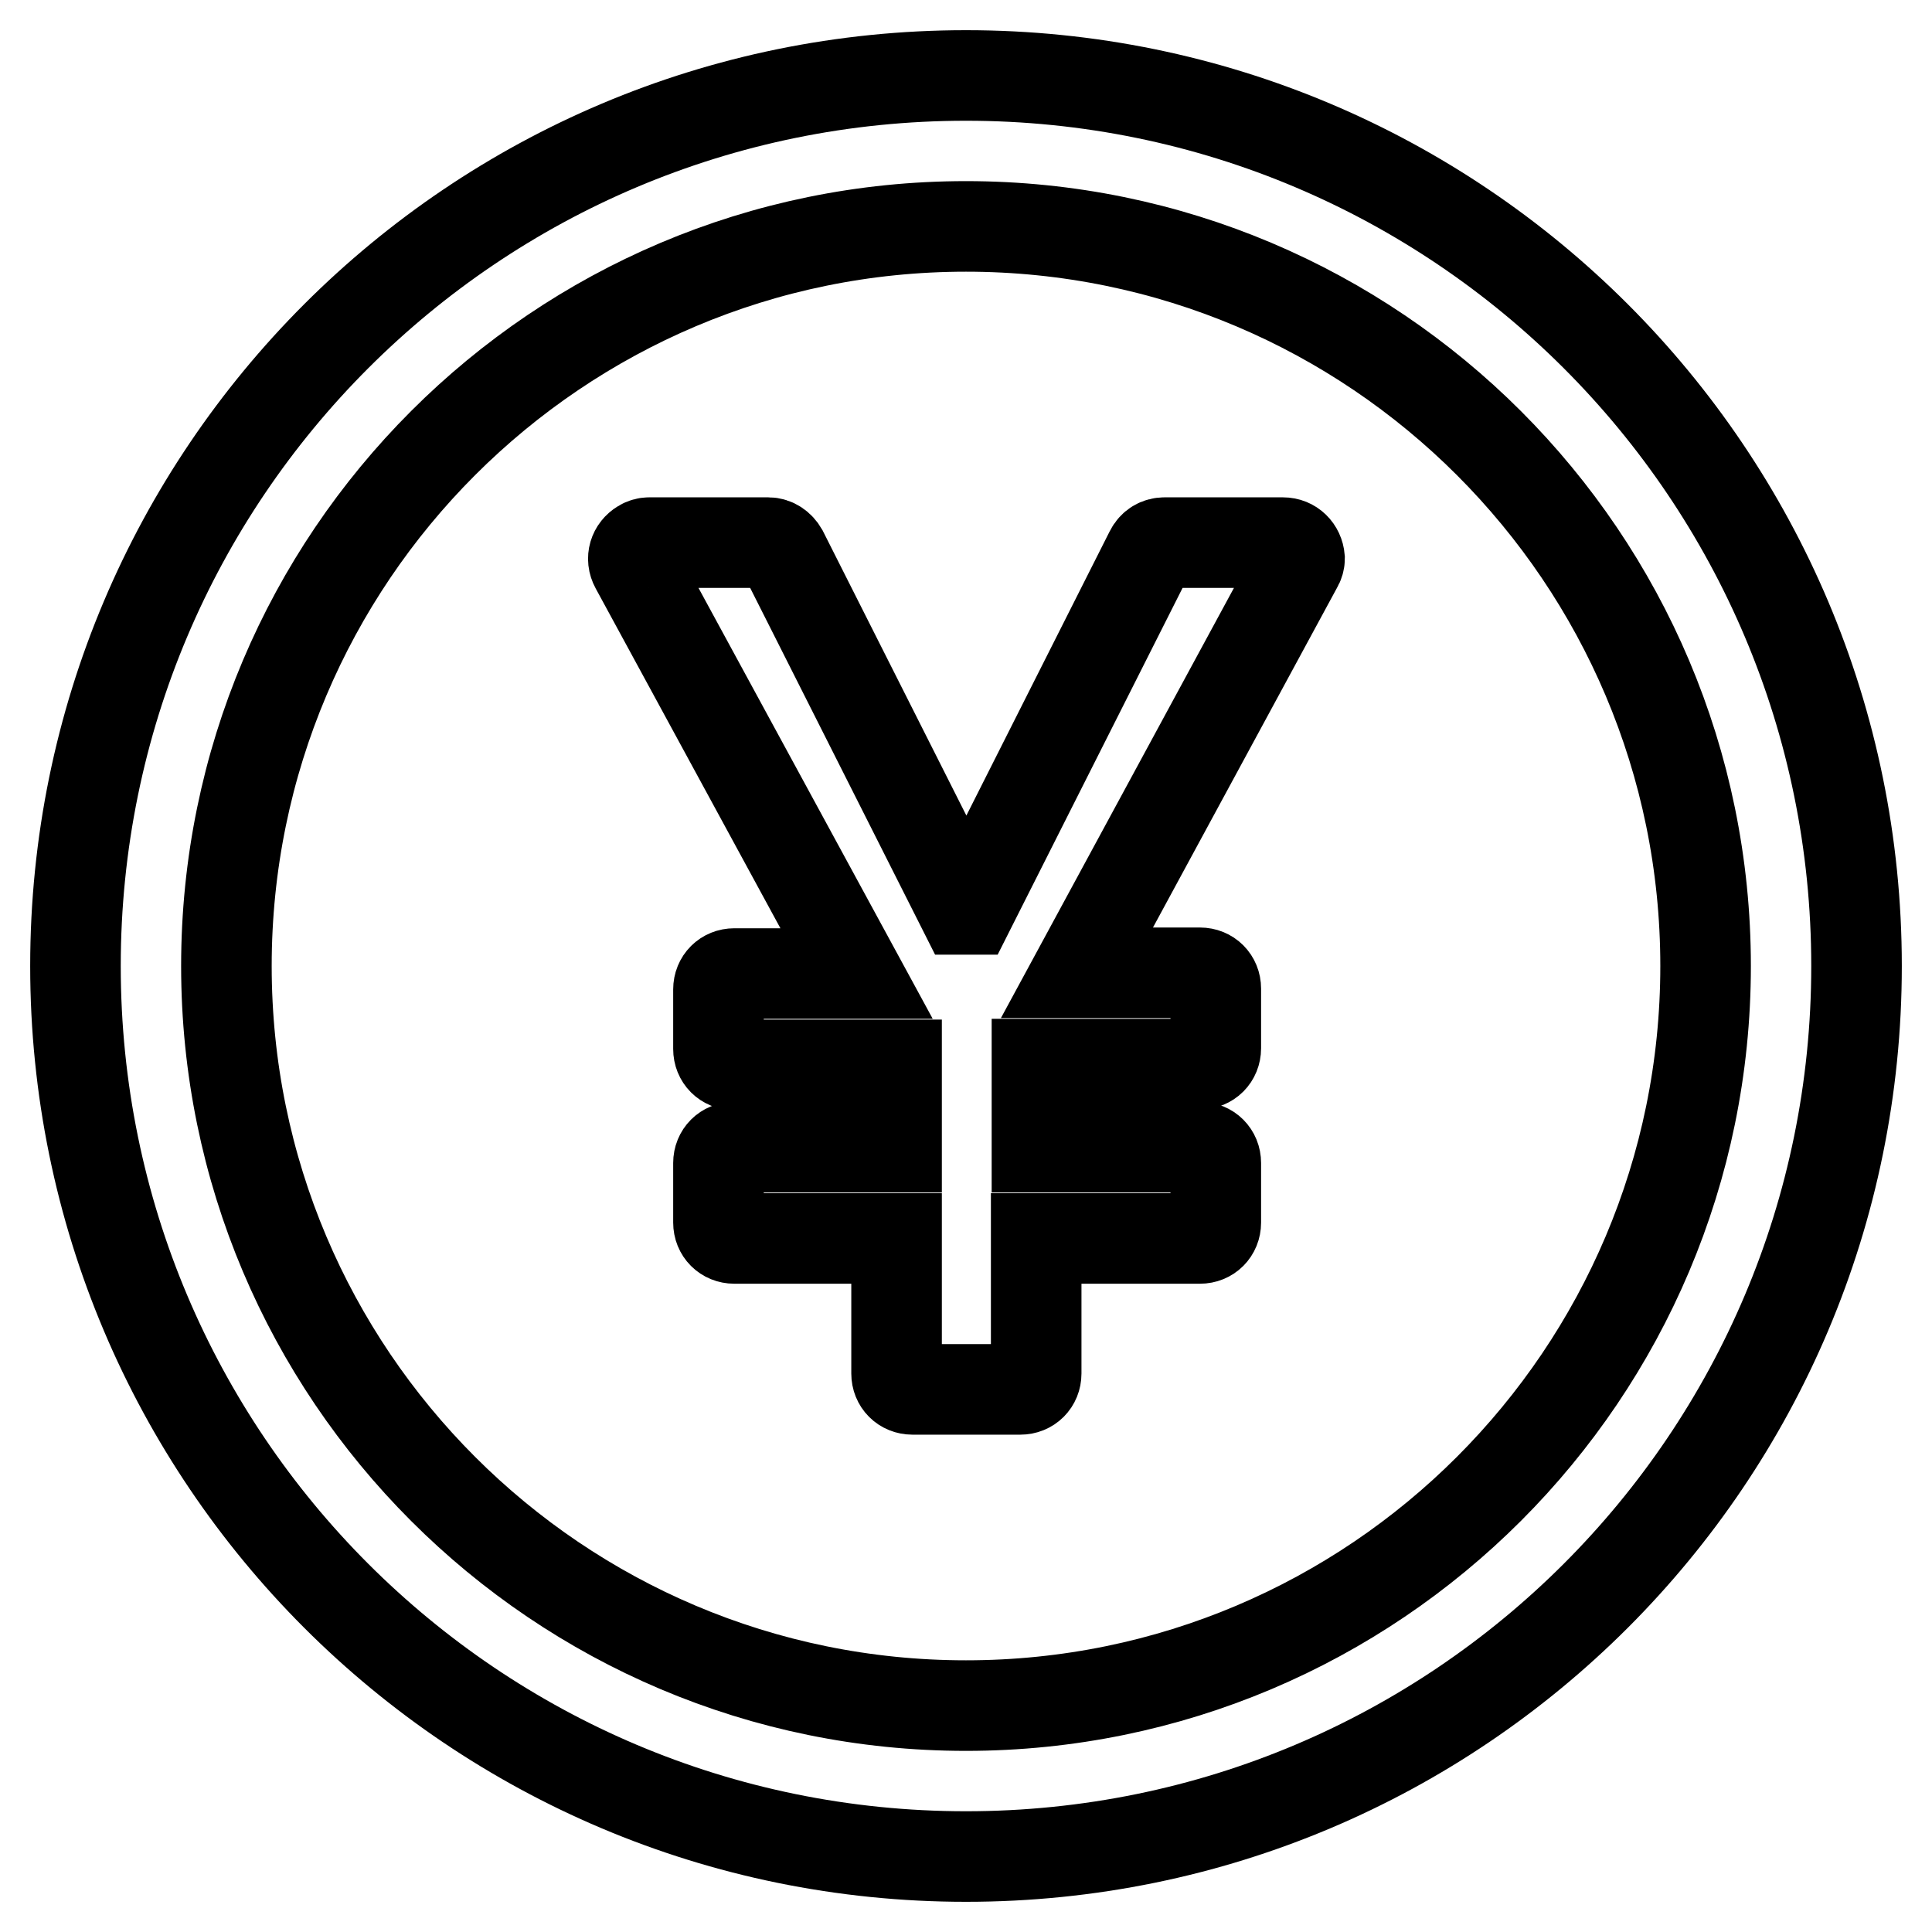 <?xml version="1.0" encoding="utf-8"?>
<!-- Svg Vector Icons : http://www.onlinewebfonts.com/icon -->
<!DOCTYPE svg PUBLIC "-//W3C//DTD SVG 1.1//EN" "http://www.w3.org/Graphics/SVG/1.1/DTD/svg11.dtd">
<svg version="1.1" xmlns="http://www.w3.org/2000/svg" xmlns:xlink="http://www.w3.org/1999/xlink" x="0px" y="0px" viewBox="0 0 256 256" enable-background="new 0 0 256 256" xml:space="preserve">
<g> <path stroke-width="12" fill-opacity="0" stroke="#000000"  d="M128,10C62.8,10,10,62.8,10,128c0,65.2,52.8,118,118,118c65.2,0,118-52.8,118-118C246,62.8,193.2,10,128,10 z M128,226c-54.1,0-98-43.9-98-98c0-54.1,43.9-98,98-98c54.1,0,98,43.9,98,98C226,182.1,182.1,226,128,226z M170,71.9h-15.7 c-0.8,0-1.5,0.4-1.9,1.2l-23.9,47.4h-0.9l-23.9-47.4c-0.4-0.7-1.1-1.2-1.9-1.2H86c-0.3,0-0.7,0.1-1,0.3c-1,0.6-1.4,1.8-0.8,2.9 l29.3,53.9H97.3c-1.2,0-2.1,0.9-2.1,2.1v7.9c0,1.2,0.9,2.1,2.1,2.1h21.5V152H97.3c-1.2,0-2.1,0.9-2.1,2.1v7.9 c0,1.2,0.9,2.1,2.1,2.1h21.5V182c0,1.2,0.9,2.1,2.1,2.1h14.3c1.2,0,2.1-0.9,2.1-2.1v-17.9H159c1.2,0,2.1-0.9,2.1-2.1v-7.9 c0-1.2-0.9-2.1-2.1-2.1h-21.6V141H159c1.2,0,2.1-0.9,2.1-2.1v-7.9c0-1.2-0.9-2.1-2.1-2.1h-16.3L171.9,75c0.2-0.3,0.3-0.7,0.3-1 C172.1,72.8,171.2,71.9,170,71.9z"/></g>
</svg>